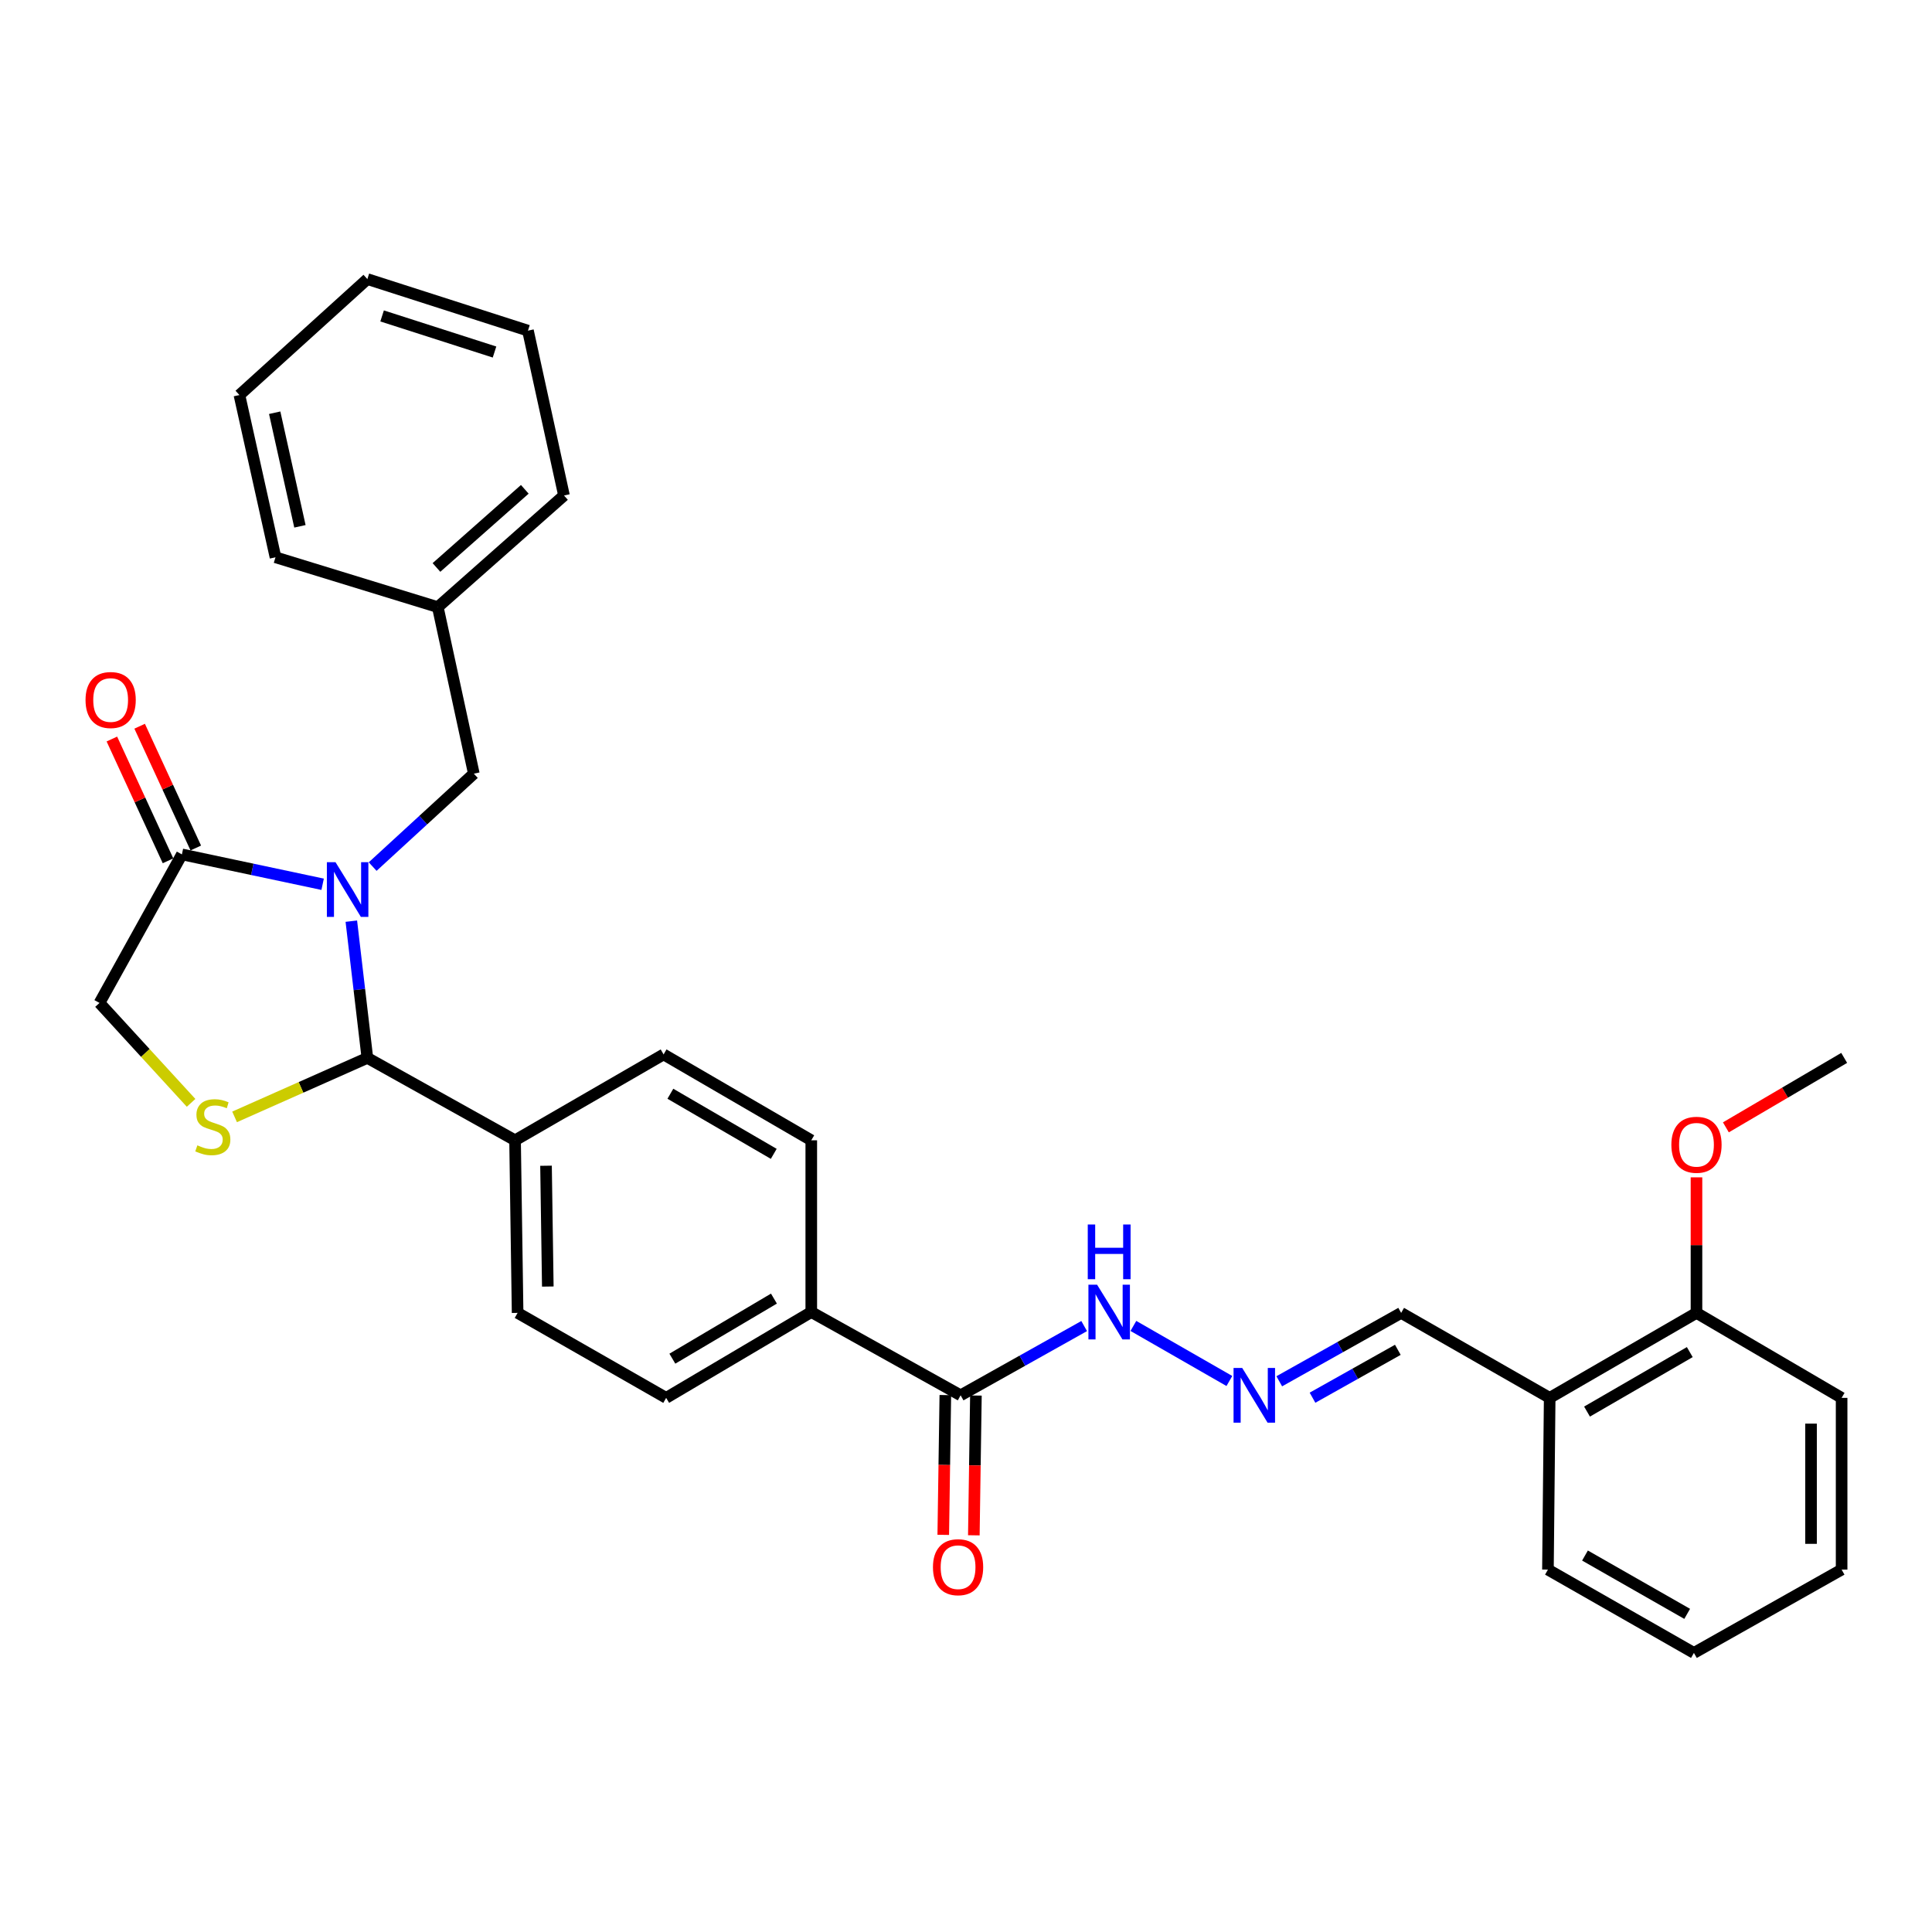 <?xml version='1.0' encoding='iso-8859-1'?>
<svg version='1.1' baseProfile='full'
              xmlns='http://www.w3.org/2000/svg'
                      xmlns:rdkit='http://www.rdkit.org/xml'
                      xmlns:xlink='http://www.w3.org/1999/xlink'
                  xml:space='preserve'
width='1000px' height='1000px' viewBox='0 0 1000 1000'>
<!-- END OF HEADER -->
<rect style='opacity:1.0;fill:#FFFFFF;stroke:none' width='1000' height='1000' x='0' y='0'> </rect>
<path class='bond-0' d='M 181.847,476.792 L 185.997,512.177' style='fill:none;fill-rule:evenodd;stroke:#0000FF;stroke-width:6px;stroke-linecap:butt;stroke-linejoin:miter;stroke-opacity:1' />
<path class='bond-0' d='M 185.997,512.177 L 190.147,547.563' style='fill:none;fill-rule:evenodd;stroke:#000000;stroke-width:6px;stroke-linecap:butt;stroke-linejoin:miter;stroke-opacity:1' />
<path class='bond-2' d='M 166.997,457.695 L 130.574,449.966' style='fill:none;fill-rule:evenodd;stroke:#0000FF;stroke-width:6px;stroke-linecap:butt;stroke-linejoin:miter;stroke-opacity:1' />
<path class='bond-2' d='M 130.574,449.966 L 94.151,442.237' style='fill:none;fill-rule:evenodd;stroke:#000000;stroke-width:6px;stroke-linecap:butt;stroke-linejoin:miter;stroke-opacity:1' />
<path class='bond-4' d='M 192.886,448.541 L 219.07,424.496' style='fill:none;fill-rule:evenodd;stroke:#0000FF;stroke-width:6px;stroke-linecap:butt;stroke-linejoin:miter;stroke-opacity:1' />
<path class='bond-4' d='M 219.07,424.496 L 245.254,400.451' style='fill:none;fill-rule:evenodd;stroke:#000000;stroke-width:6px;stroke-linecap:butt;stroke-linejoin:miter;stroke-opacity:1' />
<path class='bond-1' d='M 190.147,547.563 L 155.785,562.831' style='fill:none;fill-rule:evenodd;stroke:#000000;stroke-width:6px;stroke-linecap:butt;stroke-linejoin:miter;stroke-opacity:1' />
<path class='bond-1' d='M 155.785,562.831 L 121.423,578.098' style='fill:none;fill-rule:evenodd;stroke:#CCCC00;stroke-width:6px;stroke-linecap:butt;stroke-linejoin:miter;stroke-opacity:1' />
<path class='bond-6' d='M 190.147,547.563 L 266.595,590.219' style='fill:none;fill-rule:evenodd;stroke:#000000;stroke-width:6px;stroke-linecap:butt;stroke-linejoin:miter;stroke-opacity:1' />
<path class='bond-31' d='M 98.904,570.833 L 75.199,544.975' style='fill:none;fill-rule:evenodd;stroke:#CCCC00;stroke-width:6px;stroke-linecap:butt;stroke-linejoin:miter;stroke-opacity:1' />
<path class='bond-31' d='M 75.199,544.975 L 51.495,519.117' style='fill:none;fill-rule:evenodd;stroke:#000000;stroke-width:6px;stroke-linecap:butt;stroke-linejoin:miter;stroke-opacity:1' />
<path class='bond-5' d='M 94.151,442.237 L 51.495,519.117' style='fill:none;fill-rule:evenodd;stroke:#000000;stroke-width:6px;stroke-linecap:butt;stroke-linejoin:miter;stroke-opacity:1' />
<path class='bond-11' d='M 101.338,438.924 L 86.808,407.409' style='fill:none;fill-rule:evenodd;stroke:#000000;stroke-width:6px;stroke-linecap:butt;stroke-linejoin:miter;stroke-opacity:1' />
<path class='bond-11' d='M 86.808,407.409 L 72.279,375.893' style='fill:none;fill-rule:evenodd;stroke:#FF0000;stroke-width:6px;stroke-linecap:butt;stroke-linejoin:miter;stroke-opacity:1' />
<path class='bond-11' d='M 86.964,445.55 L 72.434,414.035' style='fill:none;fill-rule:evenodd;stroke:#000000;stroke-width:6px;stroke-linecap:butt;stroke-linejoin:miter;stroke-opacity:1' />
<path class='bond-11' d='M 72.434,414.035 L 57.905,382.52' style='fill:none;fill-rule:evenodd;stroke:#FF0000;stroke-width:6px;stroke-linecap:butt;stroke-linejoin:miter;stroke-opacity:1' />
<path class='bond-3' d='M 497.216,722.206 L 419.915,679.11' style='fill:none;fill-rule:evenodd;stroke:#000000;stroke-width:6px;stroke-linecap:butt;stroke-linejoin:miter;stroke-opacity:1' />
<path class='bond-10' d='M 497.216,722.206 L 529.189,704.285' style='fill:none;fill-rule:evenodd;stroke:#000000;stroke-width:6px;stroke-linecap:butt;stroke-linejoin:miter;stroke-opacity:1' />
<path class='bond-10' d='M 529.189,704.285 L 561.161,686.365' style='fill:none;fill-rule:evenodd;stroke:#0000FF;stroke-width:6px;stroke-linecap:butt;stroke-linejoin:miter;stroke-opacity:1' />
<path class='bond-12' d='M 489.303,722.088 L 488.767,758.263' style='fill:none;fill-rule:evenodd;stroke:#000000;stroke-width:6px;stroke-linecap:butt;stroke-linejoin:miter;stroke-opacity:1' />
<path class='bond-12' d='M 488.767,758.263 L 488.23,794.437' style='fill:none;fill-rule:evenodd;stroke:#FF0000;stroke-width:6px;stroke-linecap:butt;stroke-linejoin:miter;stroke-opacity:1' />
<path class='bond-12' d='M 505.13,722.323 L 504.593,758.498' style='fill:none;fill-rule:evenodd;stroke:#000000;stroke-width:6px;stroke-linecap:butt;stroke-linejoin:miter;stroke-opacity:1' />
<path class='bond-12' d='M 504.593,758.498 L 504.056,794.672' style='fill:none;fill-rule:evenodd;stroke:#FF0000;stroke-width:6px;stroke-linecap:butt;stroke-linejoin:miter;stroke-opacity:1' />
<path class='bond-19' d='M 245.254,400.451 L 226.604,314.242' style='fill:none;fill-rule:evenodd;stroke:#000000;stroke-width:6px;stroke-linecap:butt;stroke-linejoin:miter;stroke-opacity:1' />
<path class='bond-15' d='M 266.595,590.219 L 267.914,679.55' style='fill:none;fill-rule:evenodd;stroke:#000000;stroke-width:6px;stroke-linecap:butt;stroke-linejoin:miter;stroke-opacity:1' />
<path class='bond-15' d='M 282.619,603.385 L 283.543,665.916' style='fill:none;fill-rule:evenodd;stroke:#000000;stroke-width:6px;stroke-linecap:butt;stroke-linejoin:miter;stroke-opacity:1' />
<path class='bond-16' d='M 266.595,590.219 L 343.475,545.769' style='fill:none;fill-rule:evenodd;stroke:#000000;stroke-width:6px;stroke-linecap:butt;stroke-linejoin:miter;stroke-opacity:1' />
<path class='bond-7' d='M 636.321,714.802 L 586.638,686.3' style='fill:none;fill-rule:evenodd;stroke:#0000FF;stroke-width:6px;stroke-linecap:butt;stroke-linejoin:miter;stroke-opacity:1' />
<path class='bond-14' d='M 662.145,714.956 L 693.69,697.253' style='fill:none;fill-rule:evenodd;stroke:#0000FF;stroke-width:6px;stroke-linecap:butt;stroke-linejoin:miter;stroke-opacity:1' />
<path class='bond-14' d='M 693.69,697.253 L 725.235,679.55' style='fill:none;fill-rule:evenodd;stroke:#000000;stroke-width:6px;stroke-linecap:butt;stroke-linejoin:miter;stroke-opacity:1' />
<path class='bond-14' d='M 679.354,723.448 L 701.436,711.056' style='fill:none;fill-rule:evenodd;stroke:#0000FF;stroke-width:6px;stroke-linecap:butt;stroke-linejoin:miter;stroke-opacity:1' />
<path class='bond-14' d='M 701.436,711.056 L 723.517,698.663' style='fill:none;fill-rule:evenodd;stroke:#000000;stroke-width:6px;stroke-linecap:butt;stroke-linejoin:miter;stroke-opacity:1' />
<path class='bond-8' d='M 802.114,723.534 L 725.235,679.55' style='fill:none;fill-rule:evenodd;stroke:#000000;stroke-width:6px;stroke-linecap:butt;stroke-linejoin:miter;stroke-opacity:1' />
<path class='bond-13' d='M 802.114,723.534 L 878.097,679.55' style='fill:none;fill-rule:evenodd;stroke:#000000;stroke-width:6px;stroke-linecap:butt;stroke-linejoin:miter;stroke-opacity:1' />
<path class='bond-13' d='M 821.441,730.634 L 874.629,699.846' style='fill:none;fill-rule:evenodd;stroke:#000000;stroke-width:6px;stroke-linecap:butt;stroke-linejoin:miter;stroke-opacity:1' />
<path class='bond-21' d='M 802.114,723.534 L 801.208,812.425' style='fill:none;fill-rule:evenodd;stroke:#000000;stroke-width:6px;stroke-linecap:butt;stroke-linejoin:miter;stroke-opacity:1' />
<path class='bond-9' d='M 419.915,679.11 L 419.915,590.219' style='fill:none;fill-rule:evenodd;stroke:#000000;stroke-width:6px;stroke-linecap:butt;stroke-linejoin:miter;stroke-opacity:1' />
<path class='bond-32' d='M 419.915,679.11 L 344.803,723.534' style='fill:none;fill-rule:evenodd;stroke:#000000;stroke-width:6px;stroke-linecap:butt;stroke-linejoin:miter;stroke-opacity:1' />
<path class='bond-32' d='M 400.591,672.15 L 348.012,703.247' style='fill:none;fill-rule:evenodd;stroke:#000000;stroke-width:6px;stroke-linecap:butt;stroke-linejoin:miter;stroke-opacity:1' />
<path class='bond-20' d='M 878.097,679.55 L 878.097,644.47' style='fill:none;fill-rule:evenodd;stroke:#000000;stroke-width:6px;stroke-linecap:butt;stroke-linejoin:miter;stroke-opacity:1' />
<path class='bond-20' d='M 878.097,644.47 L 878.097,609.39' style='fill:none;fill-rule:evenodd;stroke:#FF0000;stroke-width:6px;stroke-linecap:butt;stroke-linejoin:miter;stroke-opacity:1' />
<path class='bond-22' d='M 878.097,679.55 L 953.218,723.534' style='fill:none;fill-rule:evenodd;stroke:#000000;stroke-width:6px;stroke-linecap:butt;stroke-linejoin:miter;stroke-opacity:1' />
<path class='bond-17' d='M 267.914,679.55 L 344.803,723.534' style='fill:none;fill-rule:evenodd;stroke:#000000;stroke-width:6px;stroke-linecap:butt;stroke-linejoin:miter;stroke-opacity:1' />
<path class='bond-18' d='M 343.475,545.769 L 419.915,590.219' style='fill:none;fill-rule:evenodd;stroke:#000000;stroke-width:6px;stroke-linecap:butt;stroke-linejoin:miter;stroke-opacity:1' />
<path class='bond-18' d='M 346.984,566.119 L 400.492,597.234' style='fill:none;fill-rule:evenodd;stroke:#000000;stroke-width:6px;stroke-linecap:butt;stroke-linejoin:miter;stroke-opacity:1' />
<path class='bond-23' d='M 226.604,314.242 L 291.92,256.462' style='fill:none;fill-rule:evenodd;stroke:#000000;stroke-width:6px;stroke-linecap:butt;stroke-linejoin:miter;stroke-opacity:1' />
<path class='bond-23' d='M 225.914,293.72 L 271.635,253.274' style='fill:none;fill-rule:evenodd;stroke:#000000;stroke-width:6px;stroke-linecap:butt;stroke-linejoin:miter;stroke-opacity:1' />
<path class='bond-24' d='M 226.604,314.242 L 142.593,288.452' style='fill:none;fill-rule:evenodd;stroke:#000000;stroke-width:6px;stroke-linecap:butt;stroke-linejoin:miter;stroke-opacity:1' />
<path class='bond-25' d='M 893.313,583.518 L 923.929,565.54' style='fill:none;fill-rule:evenodd;stroke:#FF0000;stroke-width:6px;stroke-linecap:butt;stroke-linejoin:miter;stroke-opacity:1' />
<path class='bond-25' d='M 923.929,565.54 L 954.545,547.563' style='fill:none;fill-rule:evenodd;stroke:#000000;stroke-width:6px;stroke-linecap:butt;stroke-linejoin:miter;stroke-opacity:1' />
<path class='bond-26' d='M 801.208,812.425 L 876.769,855.547' style='fill:none;fill-rule:evenodd;stroke:#000000;stroke-width:6px;stroke-linecap:butt;stroke-linejoin:miter;stroke-opacity:1' />
<path class='bond-26' d='M 820.388,805.146 L 873.28,835.332' style='fill:none;fill-rule:evenodd;stroke:#000000;stroke-width:6px;stroke-linecap:butt;stroke-linejoin:miter;stroke-opacity:1' />
<path class='bond-34' d='M 953.218,723.534 L 953.218,812.425' style='fill:none;fill-rule:evenodd;stroke:#000000;stroke-width:6px;stroke-linecap:butt;stroke-linejoin:miter;stroke-opacity:1' />
<path class='bond-34' d='M 937.39,736.867 L 937.39,799.091' style='fill:none;fill-rule:evenodd;stroke:#000000;stroke-width:6px;stroke-linecap:butt;stroke-linejoin:miter;stroke-opacity:1' />
<path class='bond-28' d='M 291.92,256.462 L 273.27,171.141' style='fill:none;fill-rule:evenodd;stroke:#000000;stroke-width:6px;stroke-linecap:butt;stroke-linejoin:miter;stroke-opacity:1' />
<path class='bond-29' d='M 142.593,288.452 L 123.925,204.467' style='fill:none;fill-rule:evenodd;stroke:#000000;stroke-width:6px;stroke-linecap:butt;stroke-linejoin:miter;stroke-opacity:1' />
<path class='bond-29' d='M 155.243,272.42 L 142.176,213.63' style='fill:none;fill-rule:evenodd;stroke:#000000;stroke-width:6px;stroke-linecap:butt;stroke-linejoin:miter;stroke-opacity:1' />
<path class='bond-27' d='M 876.769,855.547 L 953.218,812.425' style='fill:none;fill-rule:evenodd;stroke:#000000;stroke-width:6px;stroke-linecap:butt;stroke-linejoin:miter;stroke-opacity:1' />
<path class='bond-33' d='M 273.27,171.141 L 190.147,144.453' style='fill:none;fill-rule:evenodd;stroke:#000000;stroke-width:6px;stroke-linecap:butt;stroke-linejoin:miter;stroke-opacity:1' />
<path class='bond-33' d='M 255.963,182.208 L 197.777,163.526' style='fill:none;fill-rule:evenodd;stroke:#000000;stroke-width:6px;stroke-linecap:butt;stroke-linejoin:miter;stroke-opacity:1' />
<path class='bond-30' d='M 123.925,204.467 L 190.147,144.453' style='fill:none;fill-rule:evenodd;stroke:#000000;stroke-width:6px;stroke-linecap:butt;stroke-linejoin:miter;stroke-opacity:1' />
<path  class='atom-0' d='M 173.669 446.279
L 182.949 461.279
Q 183.869 462.759, 185.349 465.439
Q 186.829 468.119, 186.909 468.279
L 186.909 446.279
L 190.669 446.279
L 190.669 474.599
L 186.789 474.599
L 176.829 458.199
Q 175.669 456.279, 174.429 454.079
Q 173.229 451.879, 172.869 451.199
L 172.869 474.599
L 169.189 474.599
L 169.189 446.279
L 173.669 446.279
' fill='#0000FF'/>
<path  class='atom-2' d='M 102.154 592.825
Q 102.474 592.945, 103.794 593.505
Q 105.114 594.065, 106.554 594.425
Q 108.034 594.745, 109.474 594.745
Q 112.154 594.745, 113.714 593.465
Q 115.274 592.145, 115.274 589.865
Q 115.274 588.305, 114.474 587.345
Q 113.714 586.385, 112.514 585.865
Q 111.314 585.345, 109.314 584.745
Q 106.794 583.985, 105.274 583.265
Q 103.794 582.545, 102.714 581.025
Q 101.674 579.505, 101.674 576.945
Q 101.674 573.385, 104.074 571.185
Q 106.514 568.985, 111.314 568.985
Q 114.594 568.985, 118.314 570.545
L 117.394 573.625
Q 113.994 572.225, 111.434 572.225
Q 108.674 572.225, 107.154 573.385
Q 105.634 574.505, 105.674 576.465
Q 105.674 577.985, 106.434 578.905
Q 107.234 579.825, 108.354 580.345
Q 109.514 580.865, 111.434 581.465
Q 113.994 582.265, 115.514 583.065
Q 117.034 583.865, 118.114 585.505
Q 119.234 587.105, 119.234 589.865
Q 119.234 593.785, 116.594 595.905
Q 113.994 597.985, 109.634 597.985
Q 107.114 597.985, 105.194 597.425
Q 103.314 596.905, 101.074 595.985
L 102.154 592.825
' fill='#CCCC00'/>
<path  class='atom-8' d='M 642.966 708.046
L 652.246 723.046
Q 653.166 724.526, 654.646 727.206
Q 656.126 729.886, 656.206 730.046
L 656.206 708.046
L 659.966 708.046
L 659.966 736.366
L 656.086 736.366
L 646.126 719.966
Q 644.966 718.046, 643.726 715.846
Q 642.526 713.646, 642.166 712.966
L 642.166 736.366
L 638.486 736.366
L 638.486 708.046
L 642.966 708.046
' fill='#0000FF'/>
<path  class='atom-11' d='M 567.845 664.95
L 577.125 679.95
Q 578.045 681.43, 579.525 684.11
Q 581.005 686.79, 581.085 686.95
L 581.085 664.95
L 584.845 664.95
L 584.845 693.27
L 580.965 693.27
L 571.005 676.87
Q 569.845 674.95, 568.605 672.75
Q 567.405 670.55, 567.045 669.87
L 567.045 693.27
L 563.365 693.27
L 563.365 664.95
L 567.845 664.95
' fill='#0000FF'/>
<path  class='atom-11' d='M 563.025 633.798
L 566.865 633.798
L 566.865 645.838
L 581.345 645.838
L 581.345 633.798
L 585.185 633.798
L 585.185 662.118
L 581.345 662.118
L 581.345 649.038
L 566.865 649.038
L 566.865 662.118
L 563.025 662.118
L 563.025 633.798
' fill='#0000FF'/>
<path  class='atom-12' d='M 44.272 362.325
Q 44.272 355.525, 47.632 351.725
Q 50.992 347.925, 57.272 347.925
Q 63.552 347.925, 66.912 351.725
Q 70.272 355.525, 70.272 362.325
Q 70.272 369.205, 66.872 373.125
Q 63.472 377.005, 57.272 377.005
Q 51.032 377.005, 47.632 373.125
Q 44.272 369.245, 44.272 362.325
M 57.272 373.805
Q 61.592 373.805, 63.912 370.925
Q 66.272 368.005, 66.272 362.325
Q 66.272 356.765, 63.912 353.965
Q 61.592 351.125, 57.272 351.125
Q 52.952 351.125, 50.592 353.925
Q 48.272 356.725, 48.272 362.325
Q 48.272 368.045, 50.592 370.925
Q 52.952 373.805, 57.272 373.805
' fill='#FF0000'/>
<path  class='atom-13' d='M 482.897 811.177
Q 482.897 804.377, 486.257 800.577
Q 489.617 796.777, 495.897 796.777
Q 502.177 796.777, 505.537 800.577
Q 508.897 804.377, 508.897 811.177
Q 508.897 818.057, 505.497 821.977
Q 502.097 825.857, 495.897 825.857
Q 489.657 825.857, 486.257 821.977
Q 482.897 818.097, 482.897 811.177
M 495.897 822.657
Q 500.217 822.657, 502.537 819.777
Q 504.897 816.857, 504.897 811.177
Q 504.897 805.617, 502.537 802.817
Q 500.217 799.977, 495.897 799.977
Q 491.577 799.977, 489.217 802.777
Q 486.897 805.577, 486.897 811.177
Q 486.897 816.897, 489.217 819.777
Q 491.577 822.657, 495.897 822.657
' fill='#FF0000'/>
<path  class='atom-21' d='M 865.097 592.532
Q 865.097 585.732, 868.457 581.932
Q 871.817 578.132, 878.097 578.132
Q 884.377 578.132, 887.737 581.932
Q 891.097 585.732, 891.097 592.532
Q 891.097 599.412, 887.697 603.332
Q 884.297 607.212, 878.097 607.212
Q 871.857 607.212, 868.457 603.332
Q 865.097 599.452, 865.097 592.532
M 878.097 604.012
Q 882.417 604.012, 884.737 601.132
Q 887.097 598.212, 887.097 592.532
Q 887.097 586.972, 884.737 584.172
Q 882.417 581.332, 878.097 581.332
Q 873.777 581.332, 871.417 584.132
Q 869.097 586.932, 869.097 592.532
Q 869.097 598.252, 871.417 601.132
Q 873.777 604.012, 878.097 604.012
' fill='#FF0000'/>
</svg>
